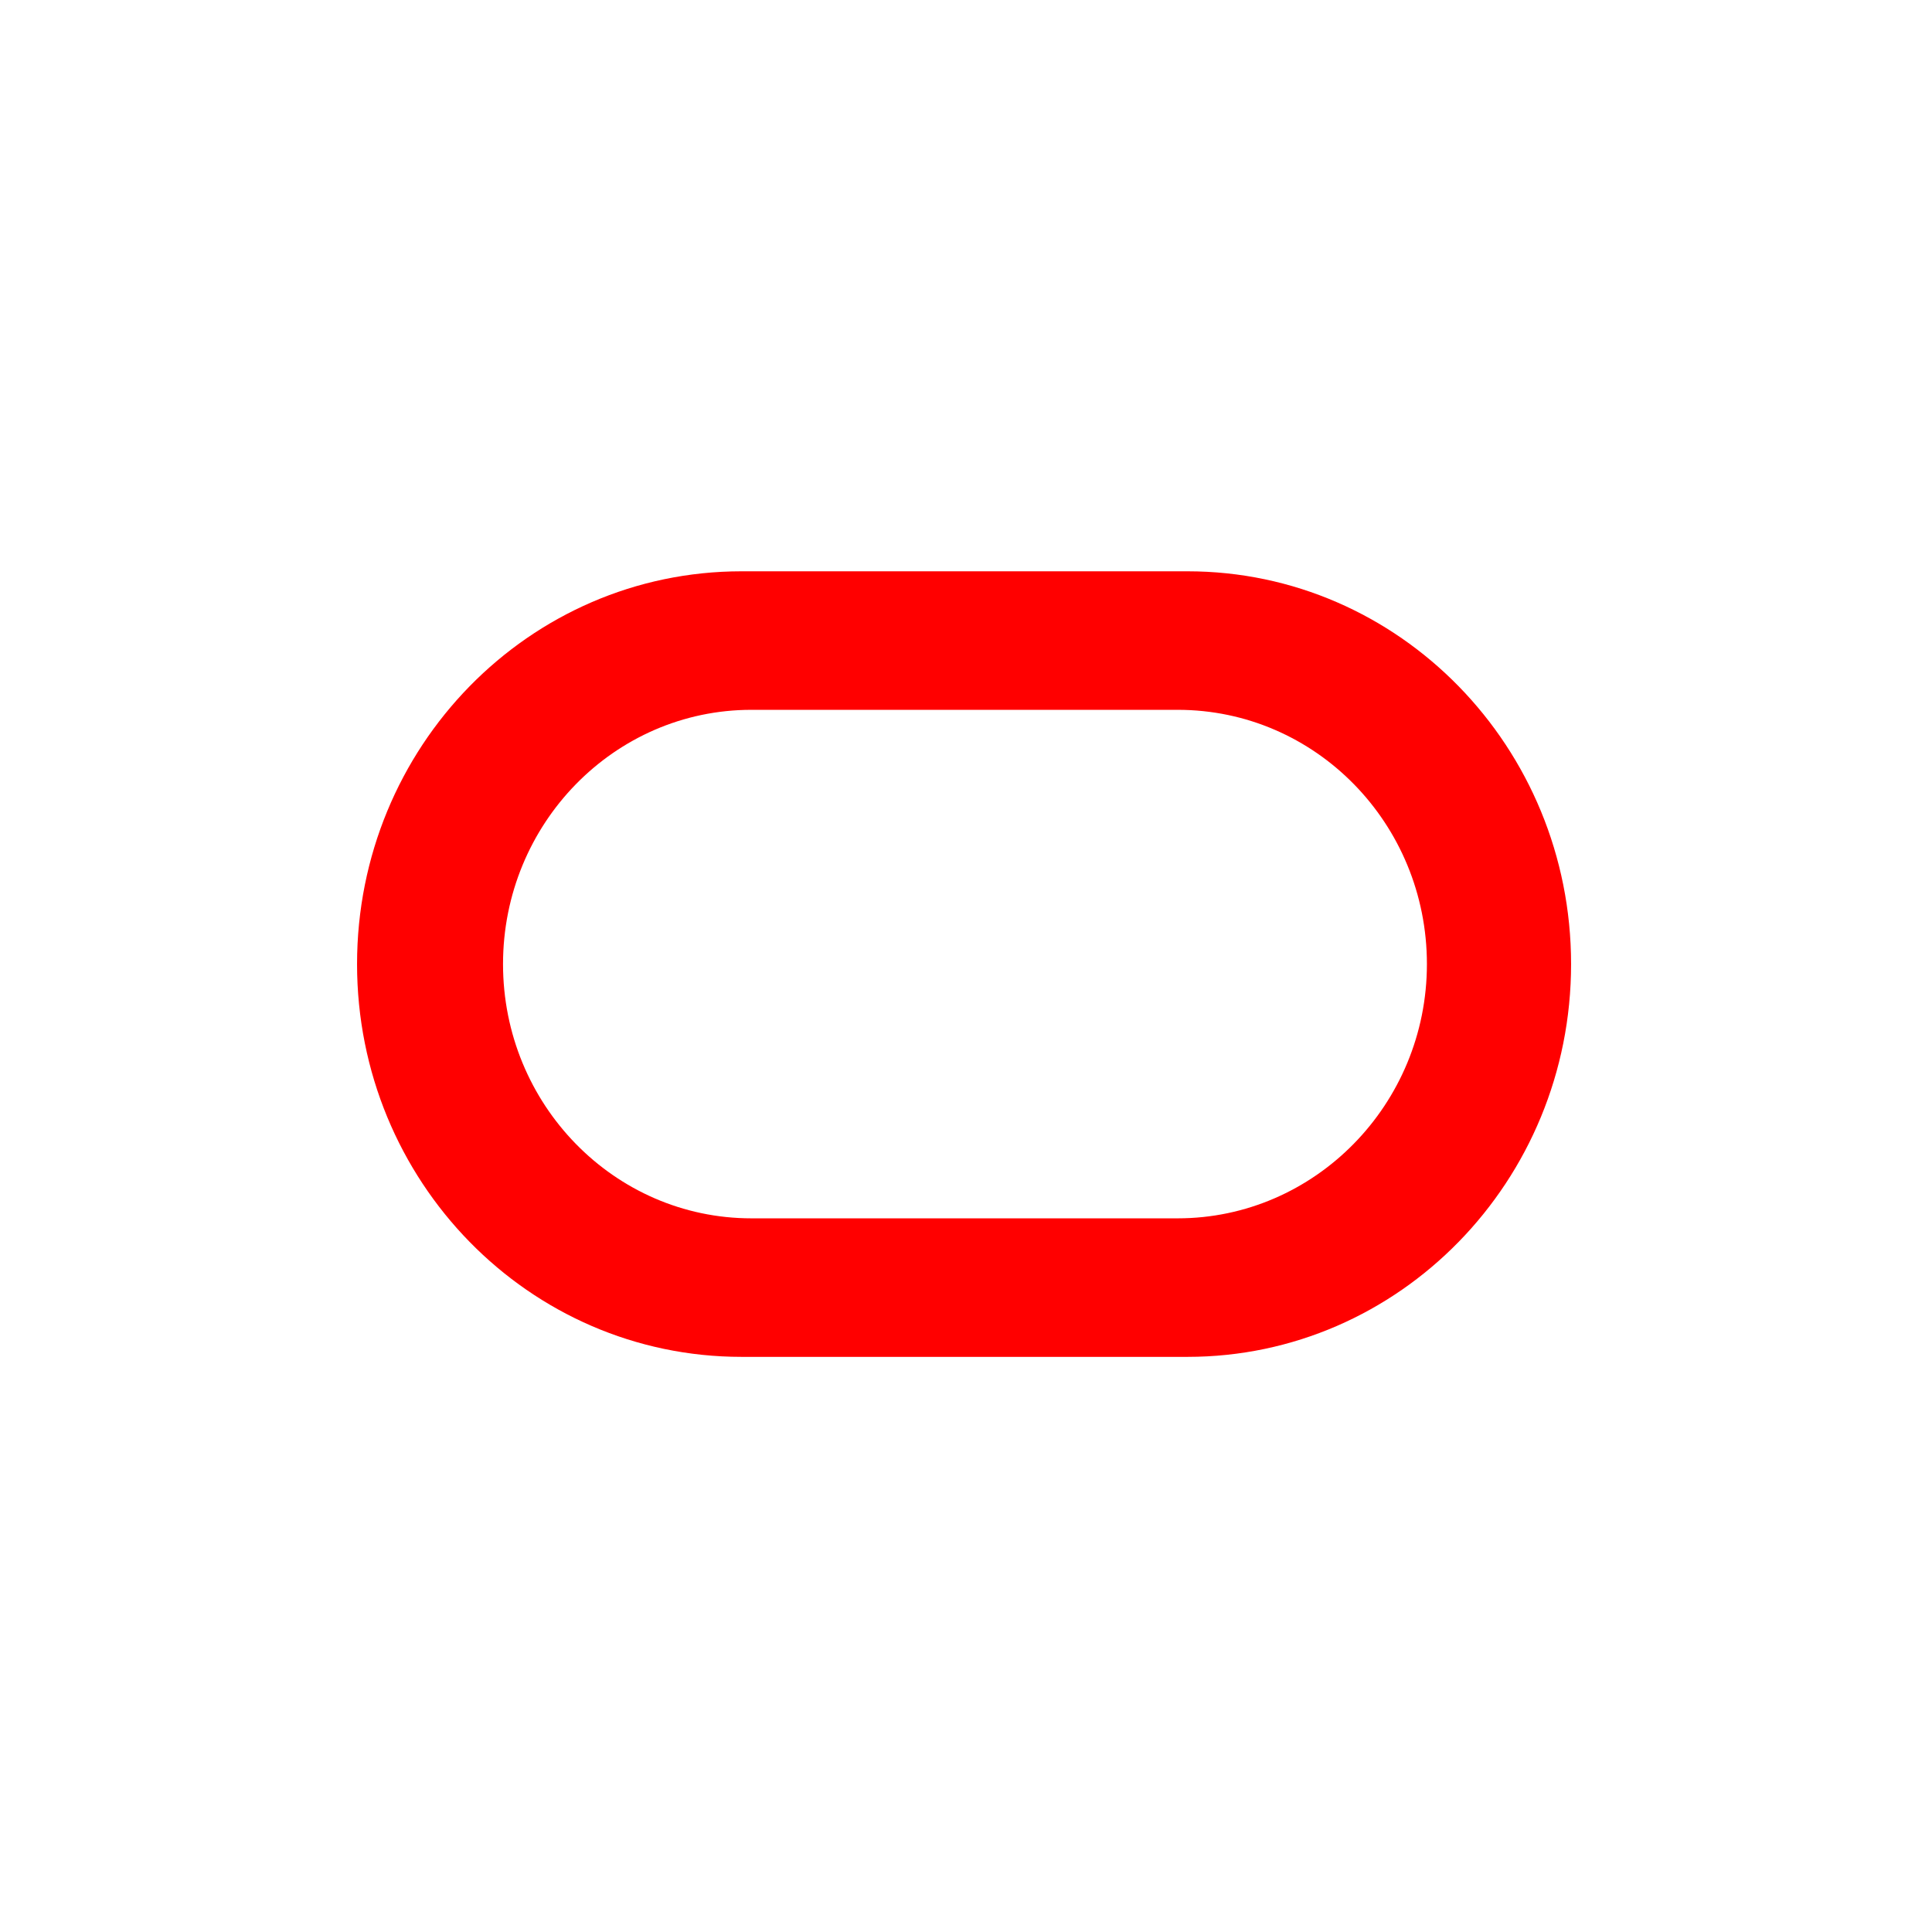 <svg width="74" height="74" viewBox="0 0 74 74" fill="none" xmlns="http://www.w3.org/2000/svg">
<g>
<path d="M45.108 46.665C50.358 46.665 54.654 42.302 54.654 36.927C54.654 31.551 50.392 27.188 45.108 27.188H28.779C23.529 27.188 19.267 31.551 19.267 36.927C19.267 42.302 23.529 46.665 28.779 46.665H45.108ZM28.404 51.971C20.256 51.971 13.676 45.234 13.676 36.927C13.676 28.619 20.256 21.882 28.404 21.882H45.483C53.597 21.882 60.176 28.619 60.176 36.927C60.176 45.234 53.597 51.971 45.483 51.971H28.404Z" fill="#FF0000"/>
</g>
<defs>
<filter id="filter0_b_7401_22626" x="-16.731" y="-16.731" width="107.314" height="107.314" filterUnits="userSpaceOnUse" color-interpolation-filters="sRGB">
<feFlood flood-opacity="0" result="BackgroundImageFix"/>
<feGaussianBlur in="BackgroundImageFix" stdDeviation="8.365"/>
<feComposite in2="SourceAlpha" operator="in" result="effect1_backgroundBlur_7401_22626"/>
<feBlend mode="normal" in="SourceGraphic" in2="effect1_backgroundBlur_7401_22626" result="shape"/>
</filter>
<linearGradient id="paint0_linear_7401_22626" x1="24.359" y1="-6.891" x2="58.91" y2="93.152" gradientUnits="userSpaceOnUse">
<stop stop-color="white"/>
<stop offset="1" stop-color="white" stop-opacity="0"/>
</linearGradient>
</defs>
</svg>
